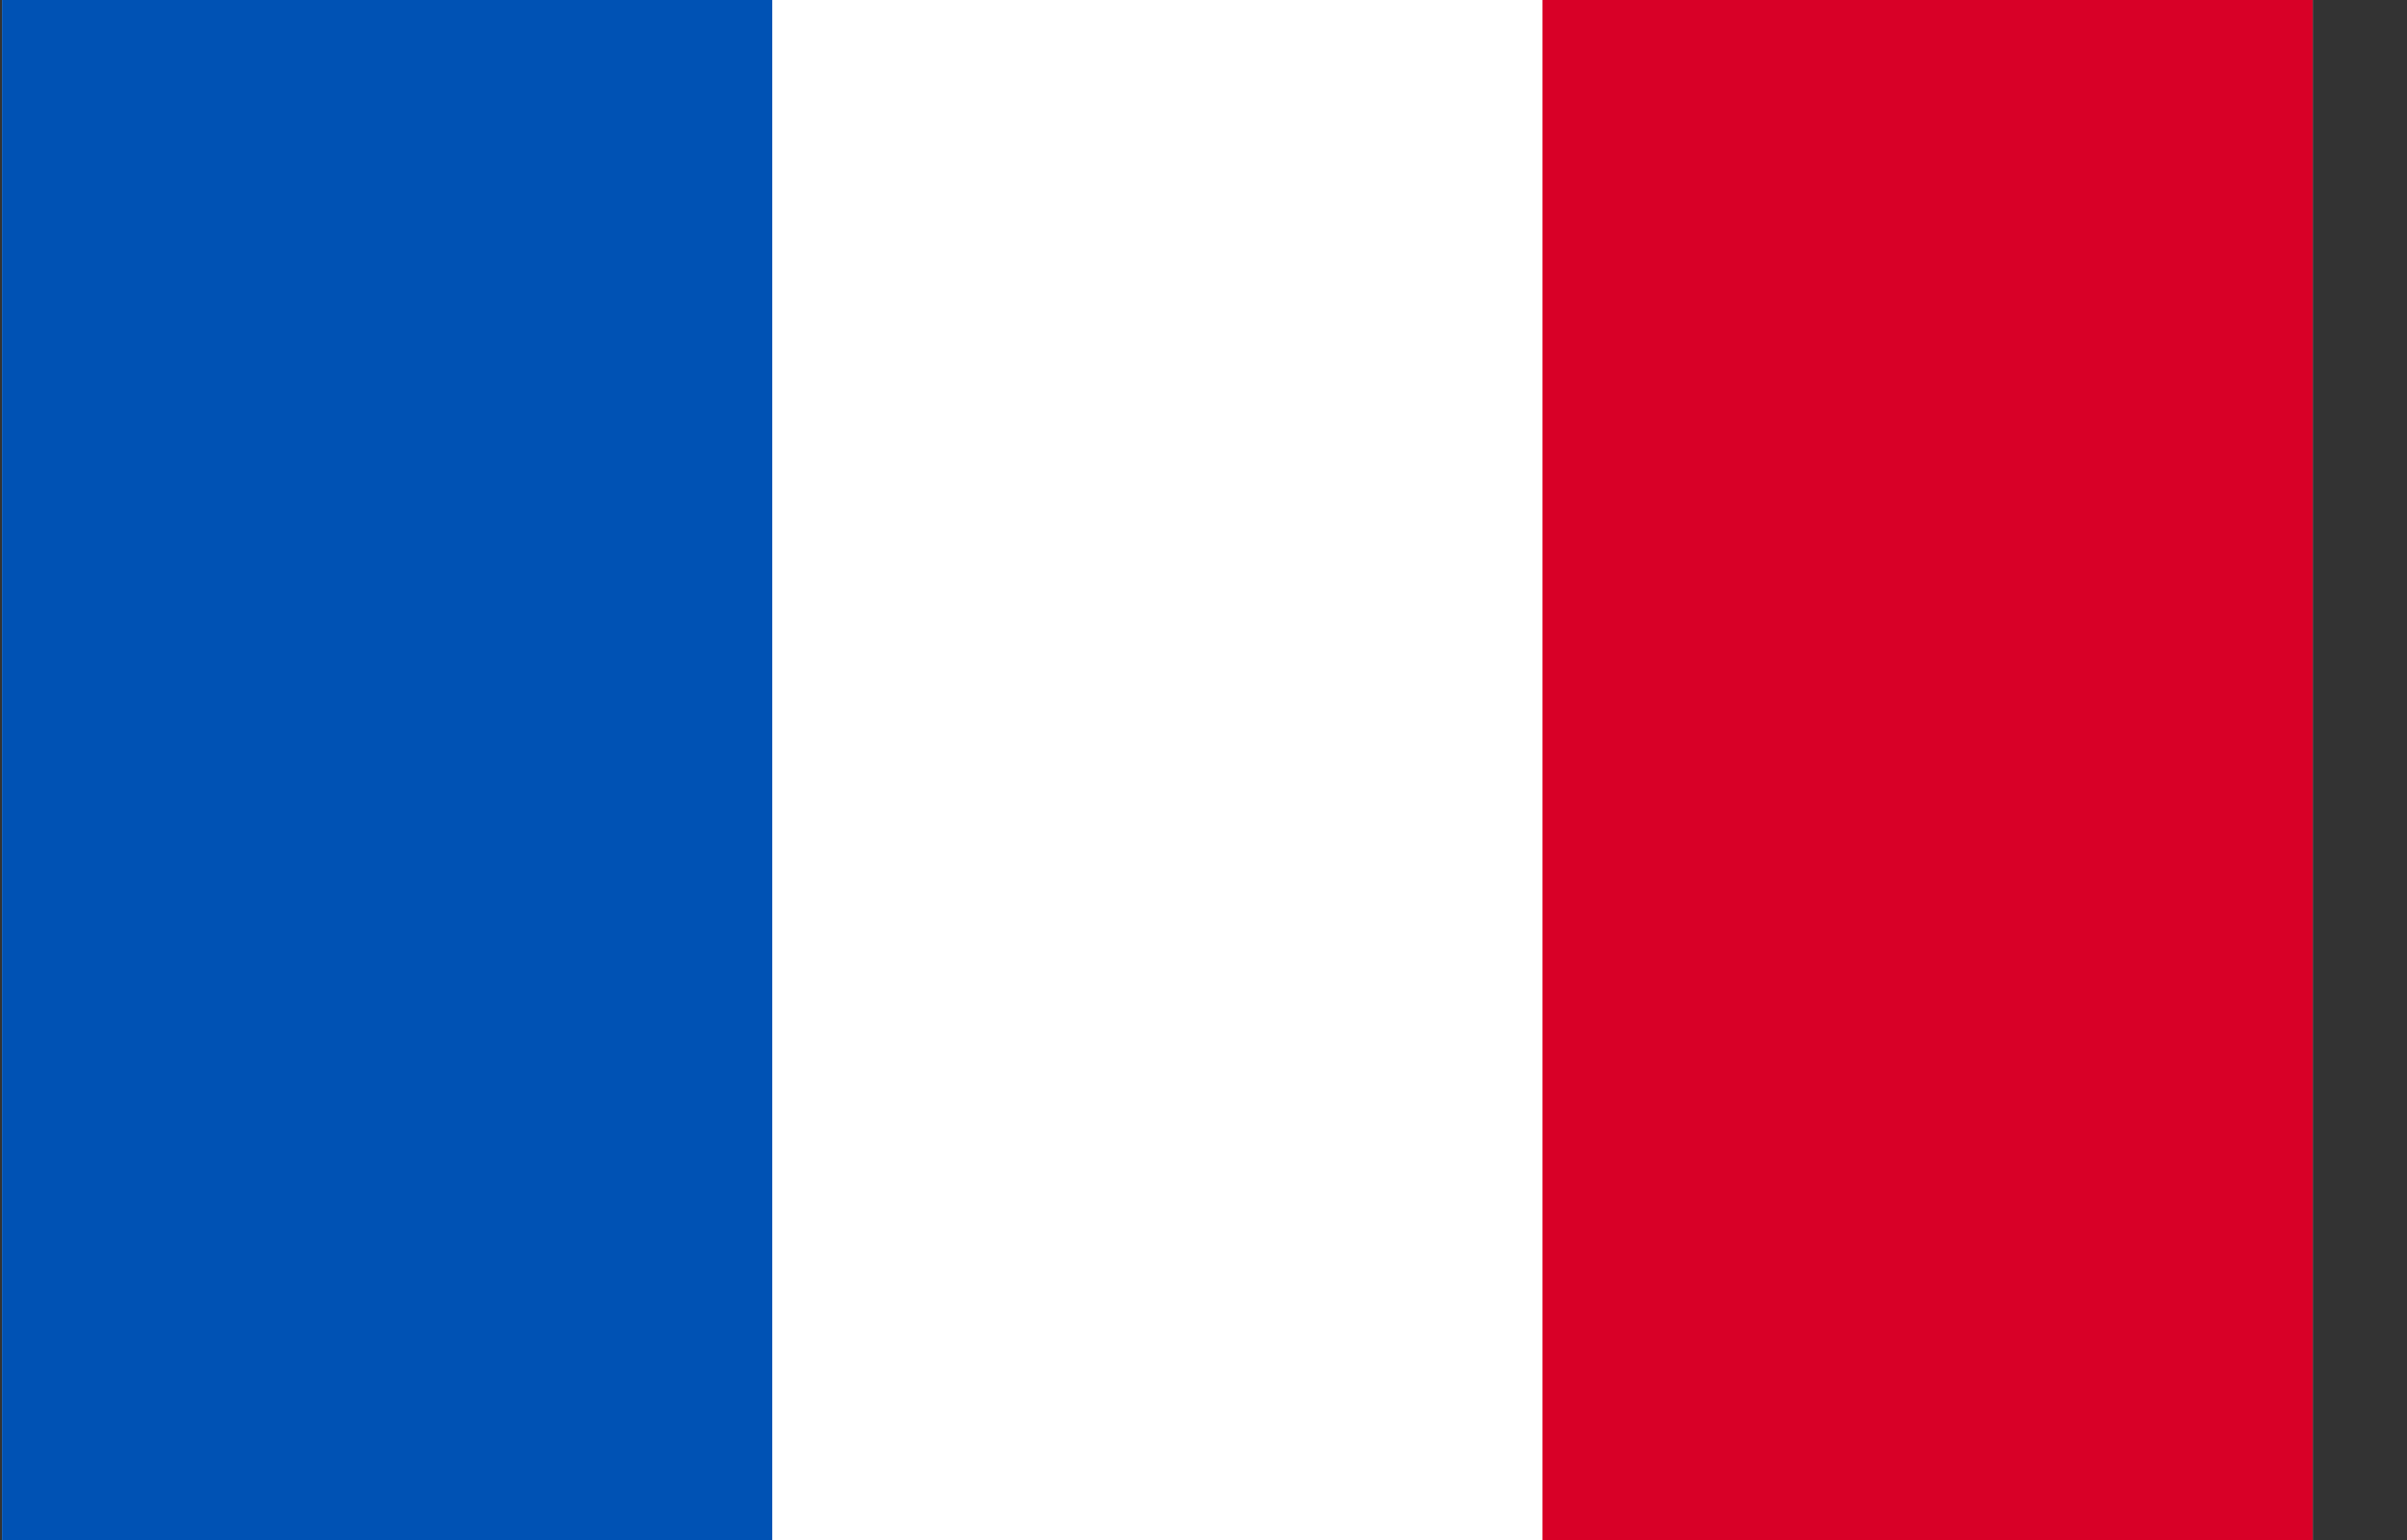 <svg viewBox="0 0 25 16"
   xmlns="http://www.w3.org/2000/svg">
   <rect x="0" y="0" width="25" height="16" fill="#333333" stroke="none"/>
   <path d="M0.021 -0H24.021V16H0.021V-0Z" fill="white"/>
   <path d="M0.021 -0H8.021V16H0.021V-0Z" fill="#0052B4"/>
   <path d="M16.021 -0H24.021V16H16.021V-0Z" fill="#D80027"/>
</svg>
